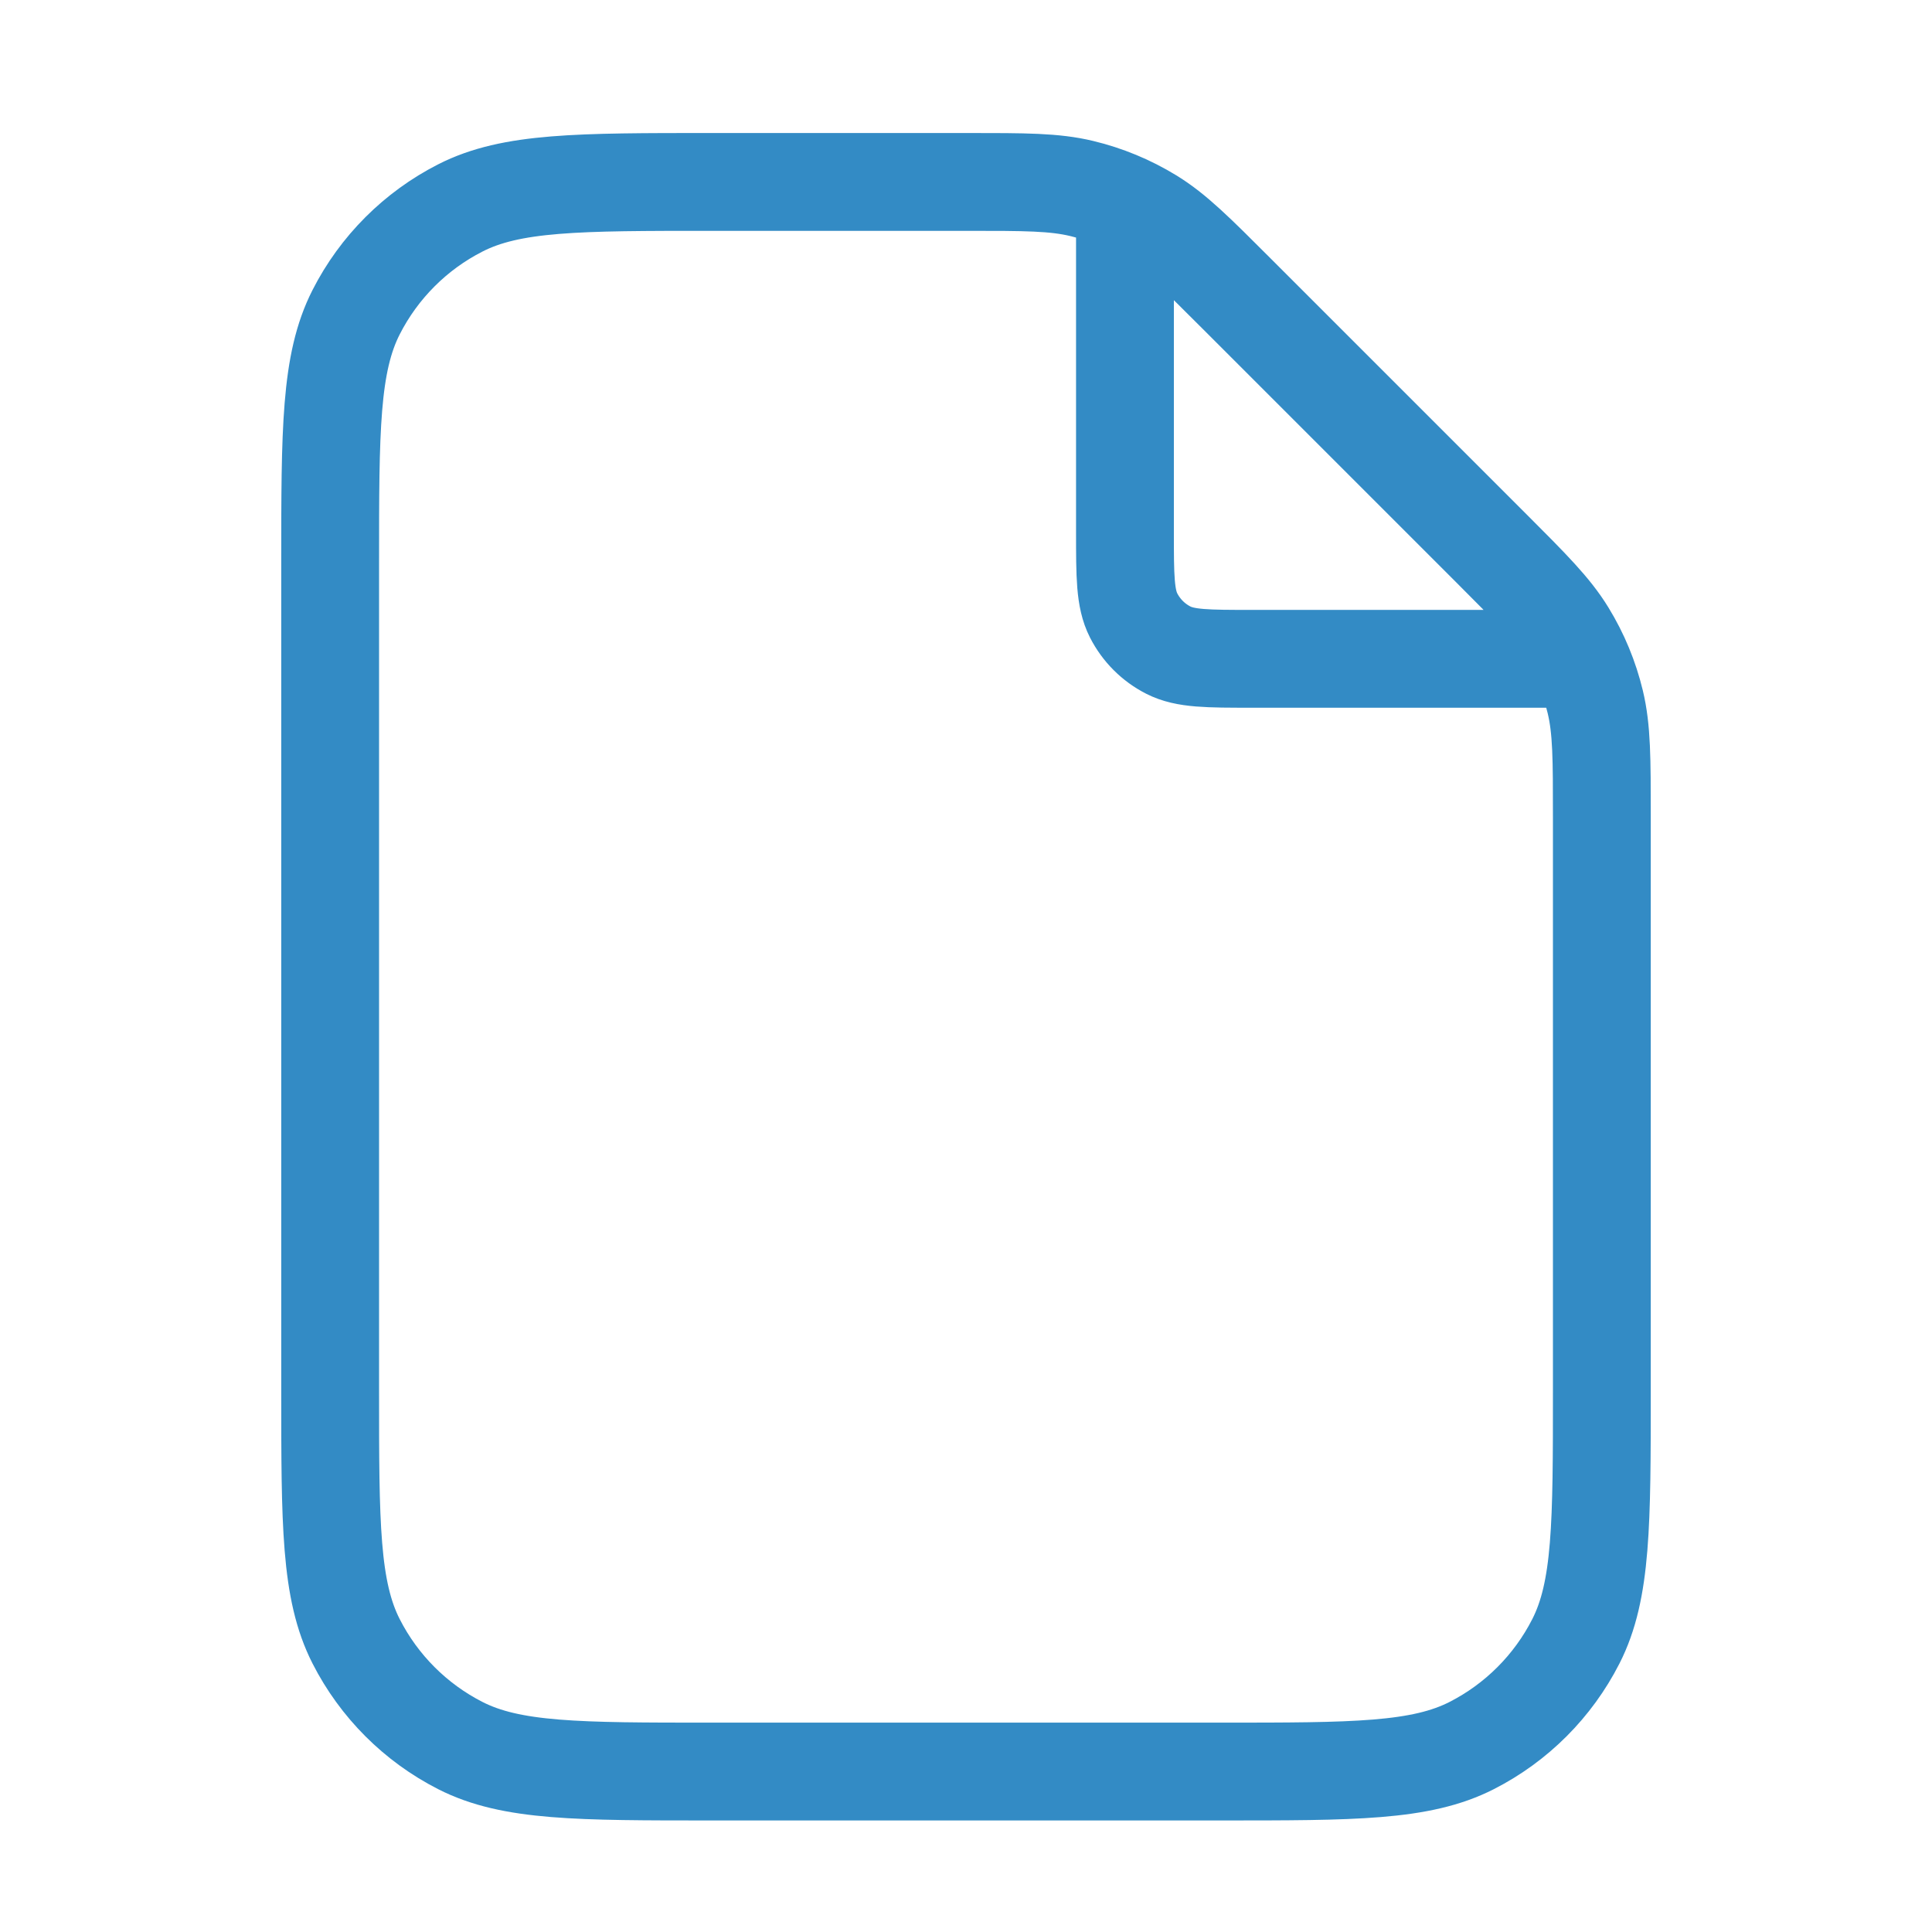<svg width="79" height="79" viewBox="0 0 79 79" fill="none" xmlns="http://www.w3.org/2000/svg">
<g id="file-04">
<path id="Icon" d="M46 8.315V21.739C46 23.56 46 24.47 46.354 25.165C46.666 25.776 47.163 26.274 47.775 26.585C48.47 26.939 49.38 26.939 51.2 26.939H64.624M65.5 33.401V56.84C65.5 62.3 65.5 65.03 64.437 67.116C63.502 68.95 62.011 70.442 60.176 71.377C58.091 72.439 55.361 72.439 49.9 72.439H29.1C23.64 72.439 20.909 72.439 18.824 71.377C16.989 70.442 15.498 68.95 14.563 67.116C13.5 65.03 13.5 62.3 13.5 56.84V23.04C13.5 17.579 13.5 14.849 14.563 12.763C15.498 10.928 16.989 9.437 18.824 8.502C20.909 7.439 23.64 7.439 29.1 7.439H39.538C41.923 7.439 43.115 7.439 44.237 7.709C45.232 7.948 46.183 8.342 47.056 8.876C48.04 9.479 48.883 10.322 50.569 12.009L60.931 22.37C62.617 24.057 63.46 24.9 64.063 25.884C64.598 26.756 64.992 27.707 65.231 28.702C65.5 29.824 65.5 31.016 65.5 33.401Z" stroke="#338BC5" stroke-width="4" stroke-linecap="round" stroke-linejoin="round"/>
</g>
</svg>
